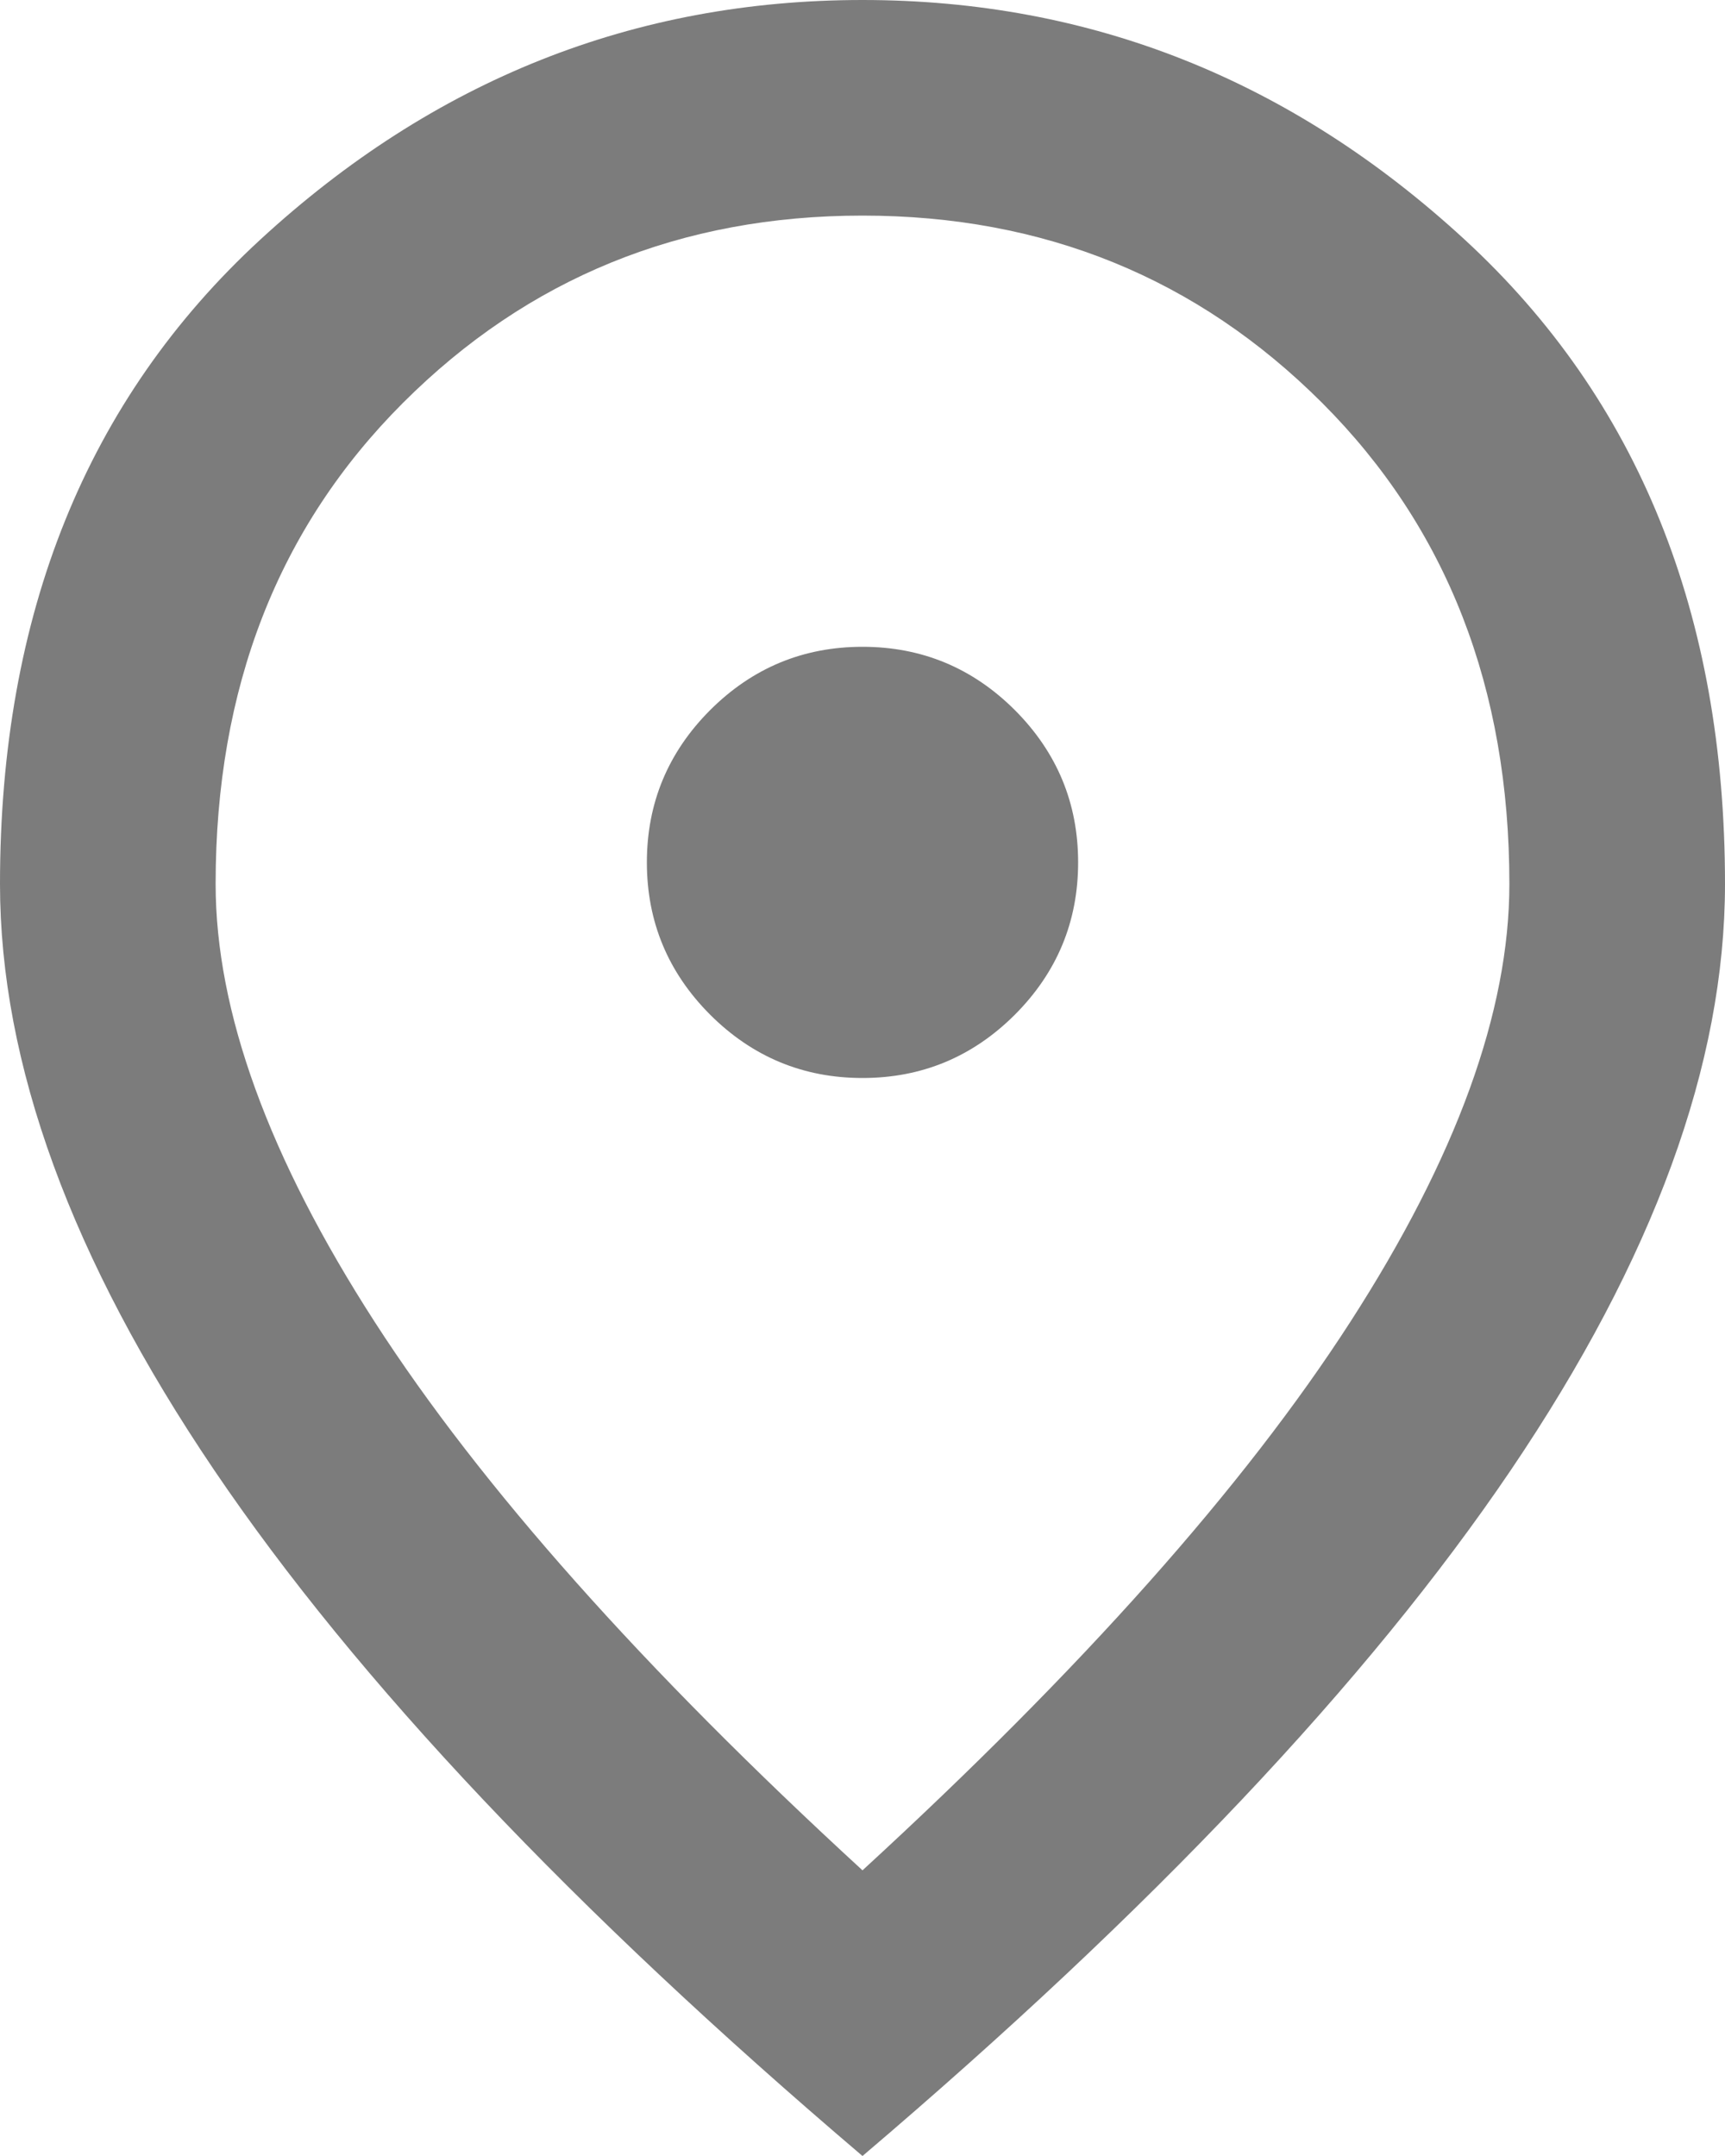 <?xml version="1.0" encoding="UTF-8" standalone="no"?>
<!DOCTYPE svg PUBLIC "-//W3C//DTD SVG 1.1//EN" "http://www.w3.org/Graphics/SVG/1.1/DTD/svg11.dtd">
<svg width="100%" height="100%" viewBox="0 0 16 20" version="1.1" xmlns="http://www.w3.org/2000/svg" xmlns:xlink="http://www.w3.org/1999/xlink" xml:space="preserve" xmlns:serif="http://www.serif.com/" style="fill-rule:evenodd;clip-rule:evenodd;stroke-linejoin:round;stroke-miterlimit:2;">
    <path d="M8,10C8.55,10 9.021,9.804 9.413,9.413C9.804,9.021 10,8.55 10,8C10,7.45 9.804,6.979 9.413,6.587C9.021,6.196 8.55,6 8,6C7.45,6 6.979,6.196 6.587,6.587C6.196,6.979 6,7.45 6,8C6,8.55 6.196,9.021 6.587,9.413C6.979,9.804 7.45,10 8,10ZM8,17.35C10.033,15.483 11.542,13.787 12.525,12.262C13.508,10.737 14,9.383 14,8.2C14,6.383 13.421,4.896 12.263,3.737C11.104,2.579 9.683,2 8,2C6.317,2 4.896,2.579 3.738,3.737C2.579,4.896 2,6.383 2,8.2C2,9.383 2.492,10.737 3.475,12.262C4.458,13.787 5.967,15.483 8,17.35ZM8,20C5.317,17.717 3.312,15.596 1.987,13.638C0.662,11.679 0,9.867 0,8.2C0,5.7 0.804,3.708 2.412,2.225C4.021,0.742 5.883,0 8,0C10.117,0 11.979,0.742 13.588,2.225C15.196,3.708 16,5.7 16,8.2C16,9.867 15.338,11.679 14.013,13.638C12.688,15.596 10.683,17.717 8,20Z" style="fill:rgb(124,124,124);fill-rule:nonzero;"/>
</svg>
